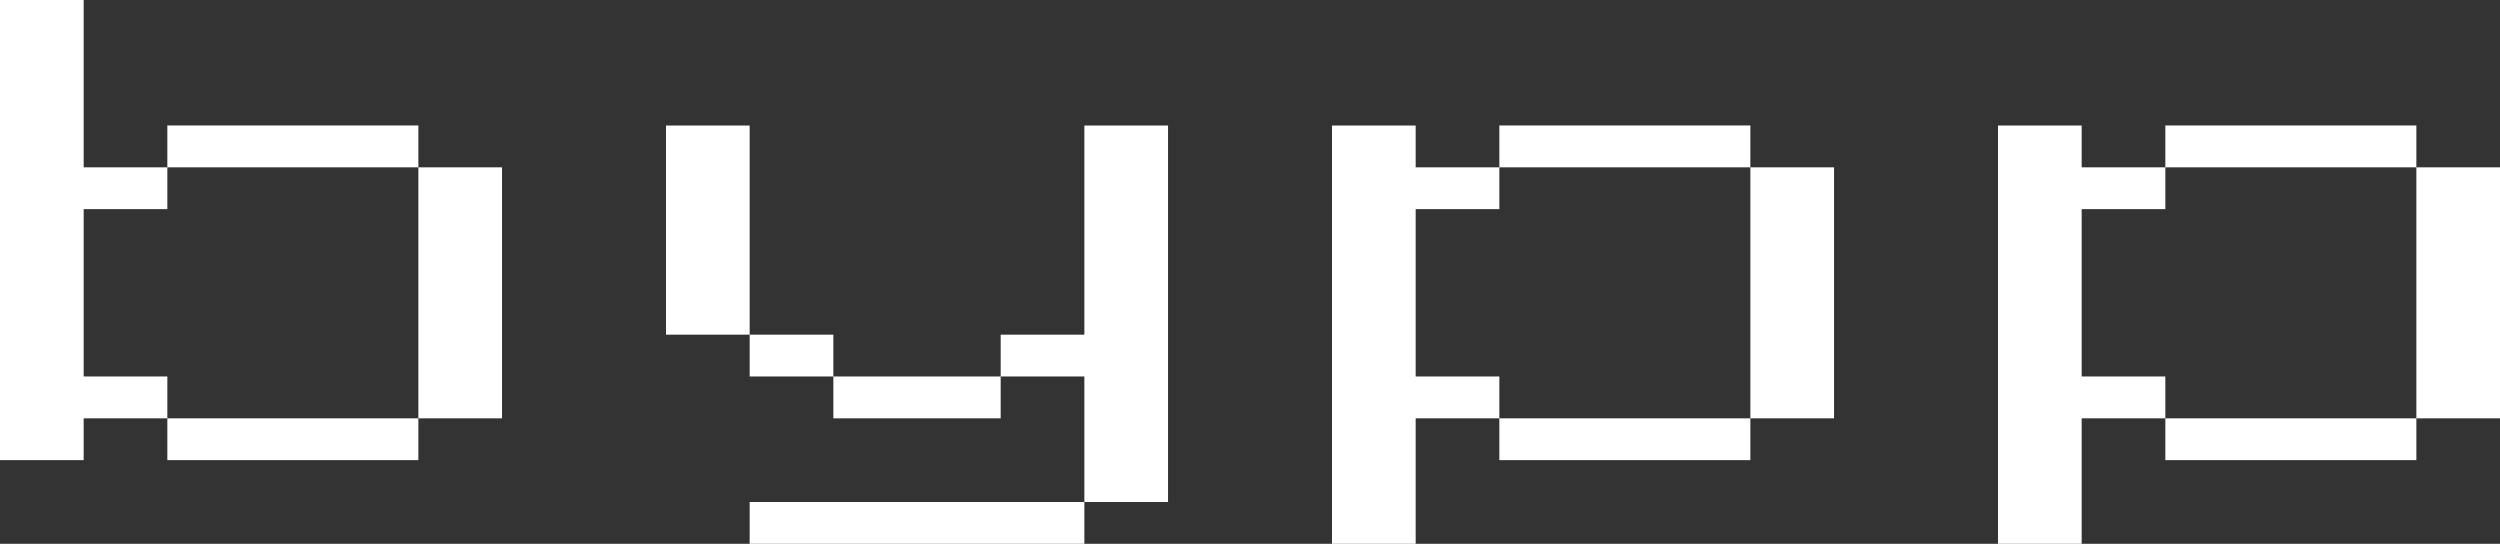<?xml version="1.0" encoding="UTF-8"?>
<svg id="_レイヤー_1" xmlns="http://www.w3.org/2000/svg" version="1.1" viewBox="0 0 496.5 108">
  <rect x="0" y="0" width="496.5" height="108" fill="#333333" stroke="none"/>
  <!-- Generator: Adobe Illustrator 29.5.1, SVG Export Plug-In . SVG Version: 2.1.0 Build 141)  -->
  <defs>
    <style>
      .st0 {
        fill: #fff;
      }
    </style>
  </defs>
  <path class="st0" d="M0,91.385V0h16.617v33.231h16.618v8.308h-16.618v33.23h16.618v8.308h-16.618v8.308s-16.617,0-16.617,0ZM33.235,33.231v-8.308h49.852v8.308h-49.852ZM33.235,91.385v-8.308h49.852v8.308h-49.852ZM83.086,83.077v-49.846h16.618v49.846h-16.618Z"/>
  <path class="st0" d="M132.267,66.462V24.924h16.617v41.538h-16.617ZM148.884,74.77v-8.308h16.618v8.308h-16.618ZM148.884,108v-8.308h66.469v8.308h-66.469ZM165.502,83.077v-8.308h33.234v8.308h-33.234,0ZM215.354,99.692v-24.923h-16.617v-8.308h16.617V24.924h16.618v74.769h-16.618Z"/>
  <path class="st0" d="M264.535,108V24.924h16.617v8.308h16.617v8.308h-16.617v33.23h16.617v8.308h-16.617v24.923h-16.617ZM297.769,33.231v-8.308h49.852v8.308h-49.852ZM297.769,91.385v-8.308h49.852v8.308h-49.852ZM347.621,83.077v-49.846h16.618v49.846h-16.618Z"/>
  <path class="st0" d="M396.802,108V24.924h16.617v8.308h16.618v8.308h-16.618v33.23h16.618v8.308h-16.618v24.923h-16.617ZM430.037,33.231v-8.308h49.852v8.308h-49.852ZM430.037,91.385v-8.308h49.852v8.308h-49.852ZM479.889,83.077v-49.846h16.617v49.846h-16.617Z"/>
</svg>